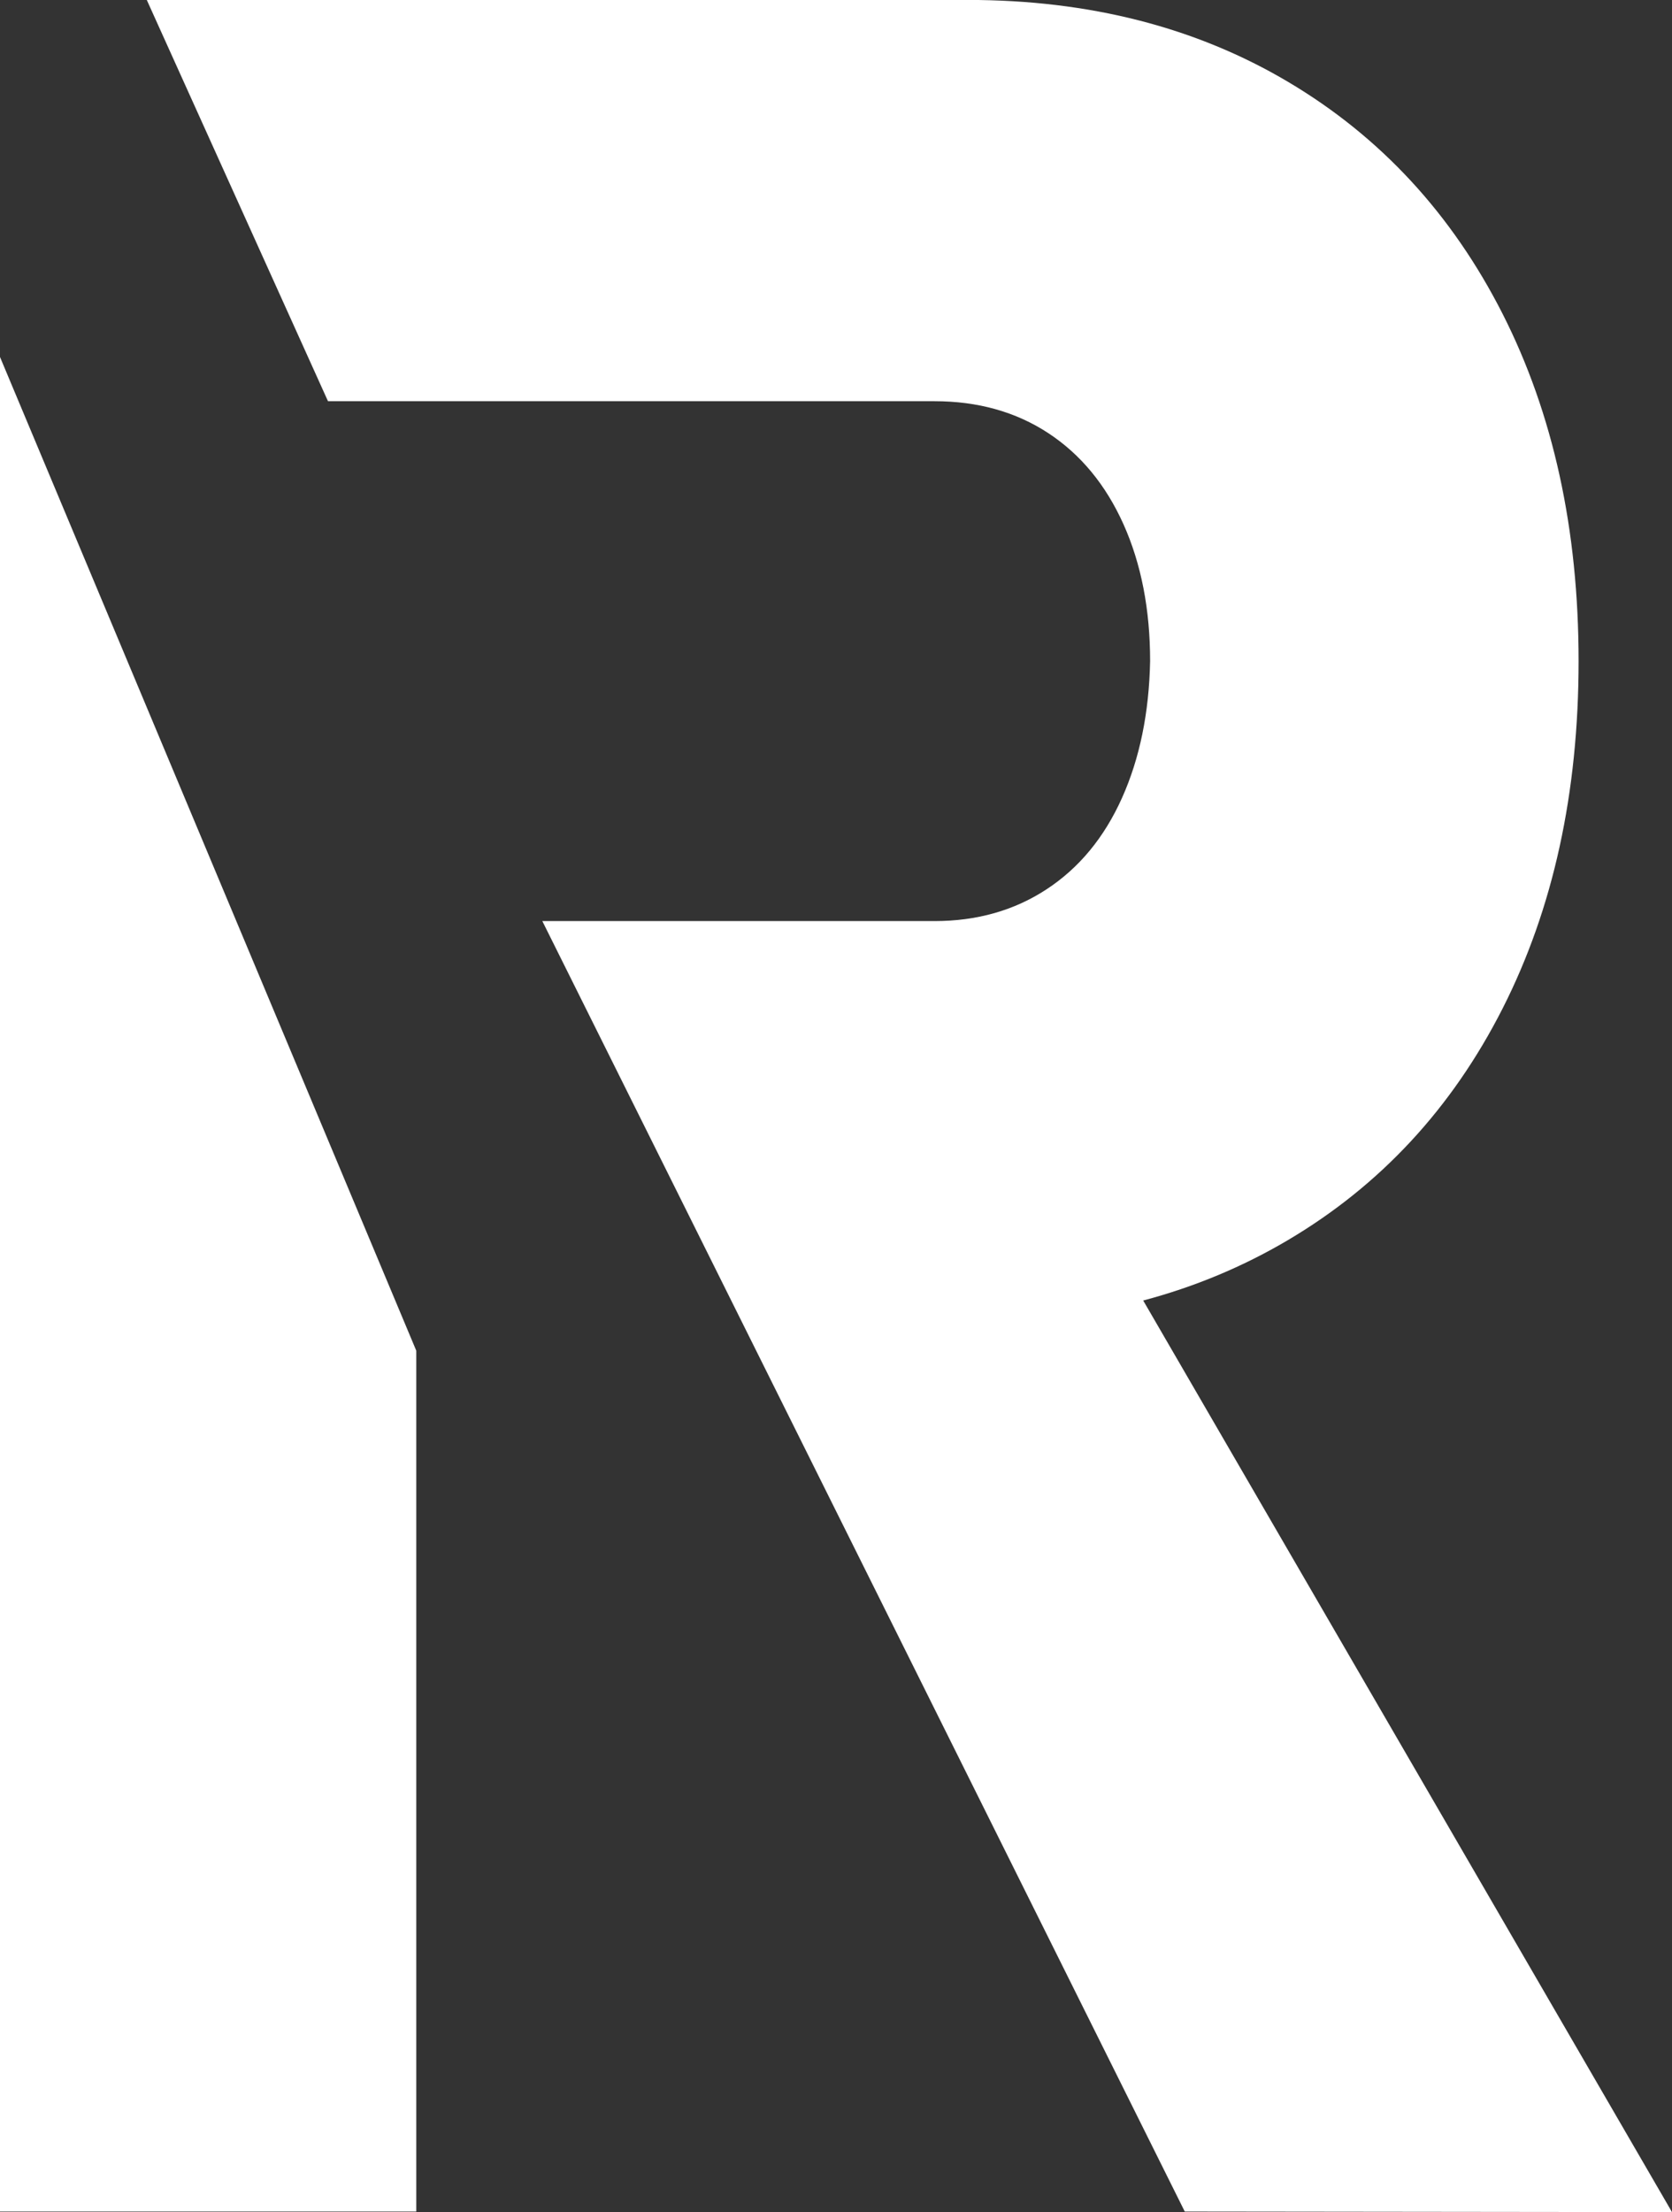 <?xml version="1.0" encoding="UTF-8" standalone="no"?><svg xmlns="http://www.w3.org/2000/svg" xmlns:xlink="http://www.w3.org/1999/xlink" fill="#ffffff" height="1427.6" preserveAspectRatio="xMidYMid meet" version="1" viewBox="460.5 286.4 1079.5 1427.6" width="1079.5" zoomAndPan="magnify"><rect x="460.5" y="286.4" width="1079.5" height="1427.6" fill="#333333" stroke="none"/><g id="change1_1"><path d="M 672.258 545.32 L 1063.77 545.32 C 1091.879 545.32 1116.398 552.199 1137.328 565.93 C 1158.238 579.68 1174.441 599.289 1185.891 624.801 C 1197.309 650.309 1203.051 679.73 1203.051 713.059 C 1202.391 746.449 1196.34 775.871 1184.891 801.379 C 1173.441 826.898 1157.238 846.5 1136.328 860.23 C 1115.398 873.98 1091.219 880.828 1063.77 880.828 L 810.645 880.828 L 1225.422 1713.641 L 1540 1714 L 1198.59 1125.699 C 1231.77 1116.879 1262.852 1103.941 1291.82 1086.84 C 1351.66 1051.512 1397.91 1001.648 1430.629 937.23 C 1463.328 872.82 1479.691 798.078 1479.691 713.059 C 1479.691 628.07 1463.328 553.371 1430.629 488.949 C 1397.91 424.531 1351.82 374.672 1292.32 339.352 C 1232.809 304.02 1163.809 286.359 1085.34 286.359 L 555.262 286.359 L 672.258 545.32"/><path d="M 460.473 516.719 L 460.473 1713.641 L 729.258 1713.641 L 729.258 1158.07 L 460.473 516.719"/></g></svg>